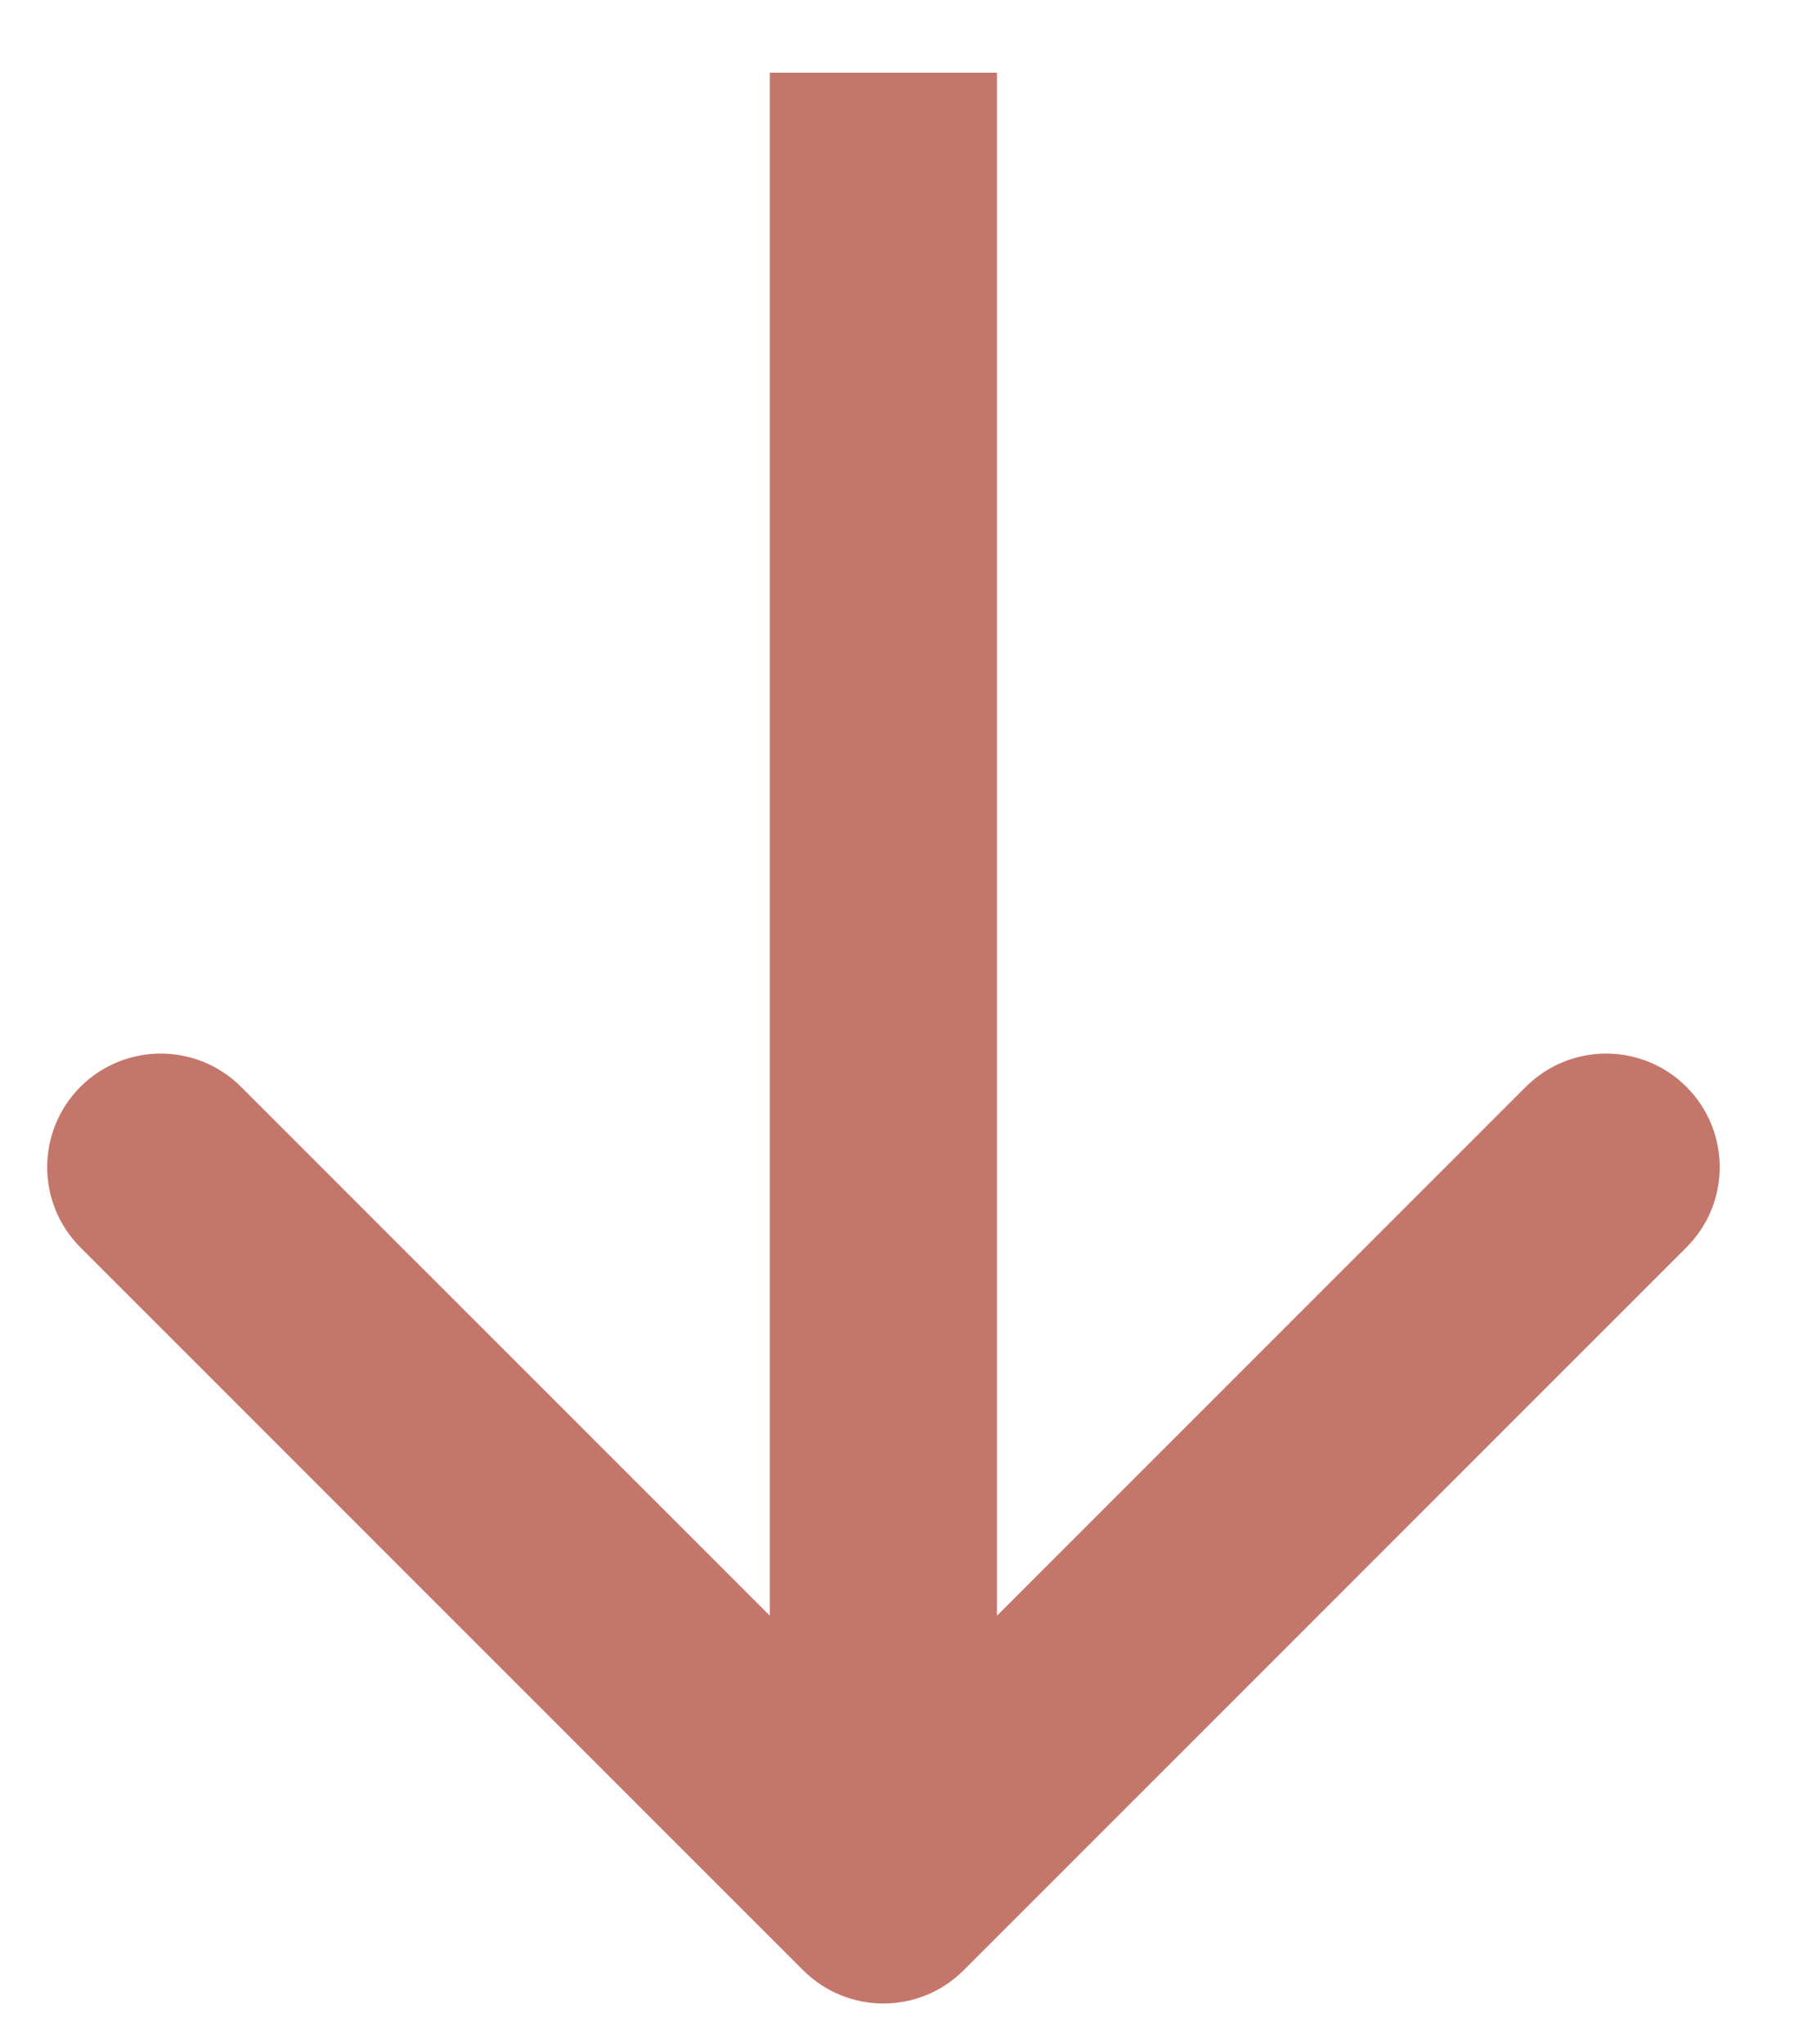 <svg width="16" height="18" viewBox="0 0 16 18" fill="none" xmlns="http://www.w3.org/2000/svg">
<path d="M7.072 17.347C7.463 17.738 8.096 17.738 8.486 17.347L14.85 10.983C15.241 10.593 15.241 9.96 14.85 9.569C14.46 9.179 13.827 9.179 13.436 9.569L7.779 15.226L2.122 9.569C1.732 9.179 1.099 9.179 0.708 9.569C0.318 9.96 0.318 10.593 0.708 10.983L7.072 17.347ZM6.779 0.64L6.779 16.64L8.779 16.64L8.779 0.64L6.779 0.64Z" fill="#c5766b"/>
</svg>
